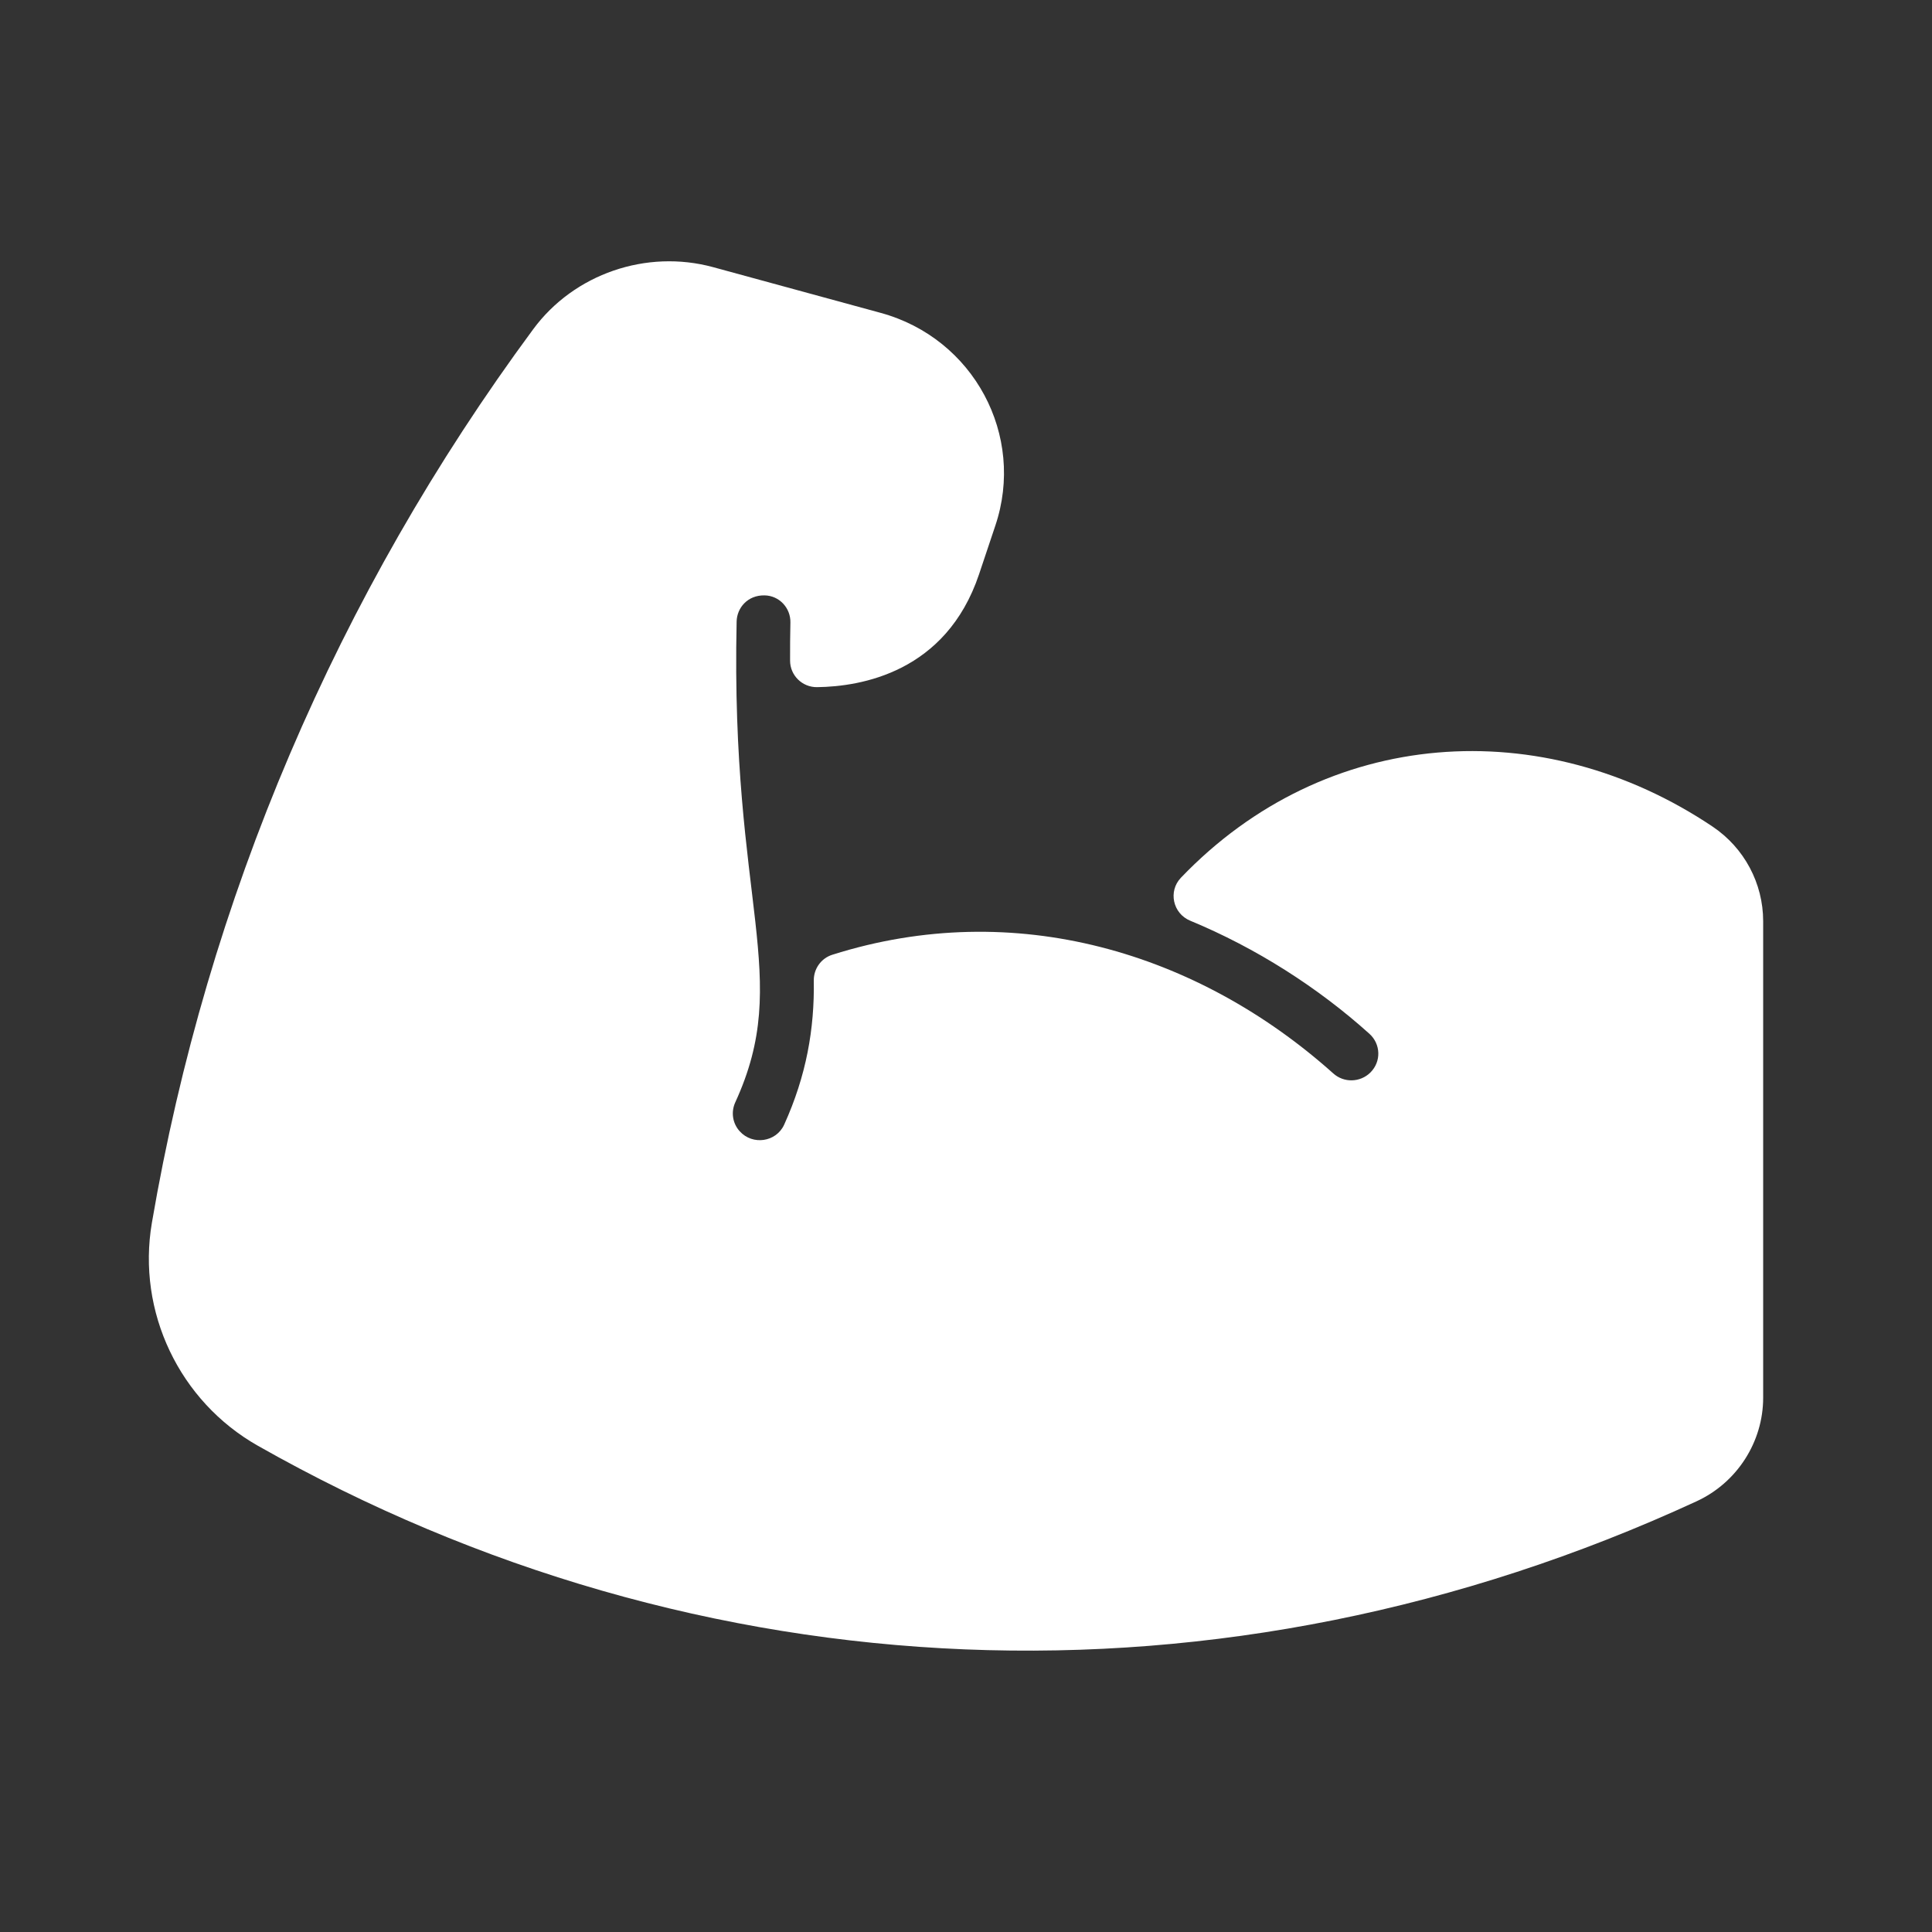 <?xml version="1.0" encoding="UTF-8"?> <svg xmlns="http://www.w3.org/2000/svg" width="18" height="18" viewBox="0 0 18 18" fill="none"><rect x="0" y="0" width="18" height="18" fill="#333333" stroke="none"/><path d="M6.892 10.54C6.825 10.467 6.809 10.361 6.85 10.271C7.389 9.098 6.805 8.441 6.863 5.79C6.866 5.664 6.965 5.544 7.123 5.547C7.26 5.549 7.367 5.664 7.364 5.8C7.362 5.918 7.36 6.036 7.361 6.155C7.361 6.292 7.474 6.404 7.613 6.402C8.021 6.397 8.814 6.264 9.121 5.352L9.273 4.898C9.556 4.058 9.073 3.152 8.205 2.915L6.644 2.489C6.022 2.32 5.348 2.552 4.968 3.067C3.142 5.539 1.93 8.382 1.415 11.393C1.274 12.22 1.67 13.055 2.403 13.47C6.514 15.8 11.389 16.026 15.807 13.987C16.184 13.813 16.427 13.434 16.427 13.022V8.583C16.427 8.23 16.251 7.9 15.957 7.702C14.372 6.638 12.354 6.766 11.002 8.178C10.882 8.304 10.927 8.511 11.089 8.578C11.7 8.831 12.277 9.198 12.759 9.632C12.864 9.727 12.871 9.89 12.767 9.993C12.672 10.086 12.521 10.09 12.422 10.001C11.159 8.871 9.453 8.358 7.755 8.895C7.65 8.928 7.581 9.026 7.582 9.134C7.589 9.585 7.513 10.021 7.306 10.478C7.232 10.641 7.012 10.673 6.892 10.54Z" fill="white"></path></svg> 